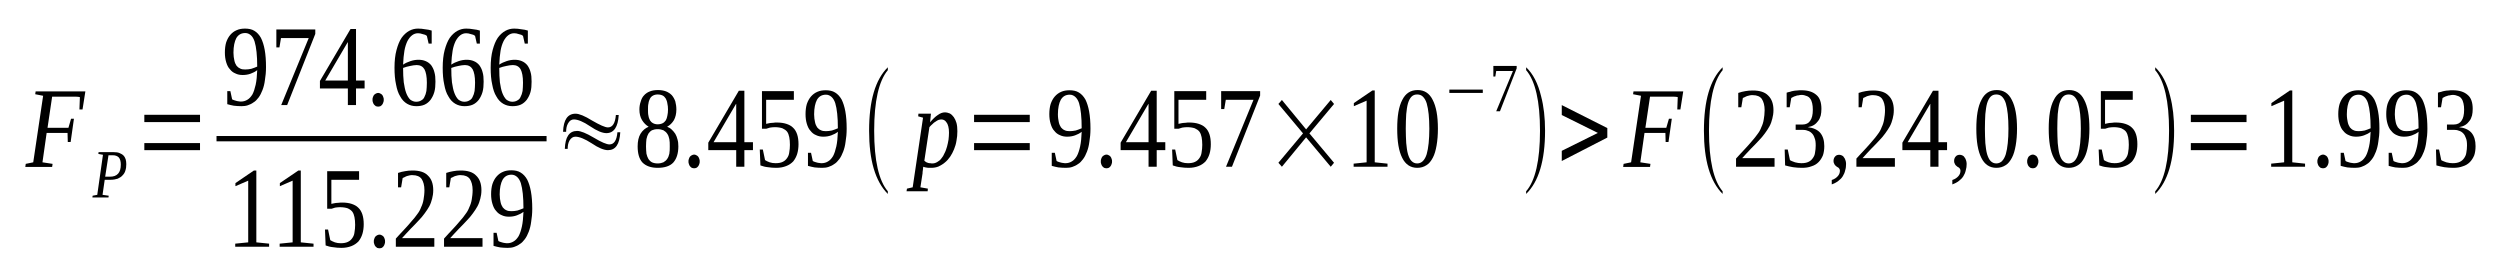 <?xml version='1.0' encoding='UTF-8'?>
<!-- This file was generated by dvisvgm 1.15.1 -->
<svg height='35pt' version='1.1' viewBox='0 -35 322 35' width='322pt' xmlns='http://www.w3.org/2000/svg' xmlns:xlink='http://www.w3.org/1999/xlink'>
<defs>
<clipPath id='clip1'>
<path clip-rule='evenodd' d='M0 -34.99H321.942V-0.028H0V-34.99'/>
</clipPath>
</defs>
<g id='page1'>
<g>
<path clip-path='url(#clip1)' d='M6.008 -17.879L5.469 -14.094L6.773 -13.895L6.715 -13.496H3.258L3.316 -13.895L4.281 -14.094L5.555 -22.664L4.535 -22.863L4.59 -23.23H10.996L10.629 -20.898H10.23L10.289 -22.492C10.145 -22.52 10.004 -22.547 9.805 -22.547C9.637 -22.547 9.438 -22.547 9.266 -22.547C9.07 -22.547 8.898 -22.547 8.73 -22.547C8.559 -22.547 8.418 -22.547 8.332 -22.547H6.715L6.121 -18.535H8.812L9.152 -19.703H9.523L9.098 -16.711H8.73L8.699 -17.879H6.008Z' fill-rule='evenodd'/>
<path clip-path='url(#clip1)' d='M14.141 -12.242C14.625 -12.242 14.965 -12.356 15.219 -12.641C15.445 -12.899 15.559 -13.266 15.559 -13.809C15.559 -14.207 15.473 -14.52 15.305 -14.719C15.105 -14.918 14.851 -15.004 14.512 -15.004H13.973L13.547 -12.242H14.141ZM13.488 -11.844L13.207 -9.906L14 -9.793L13.973 -9.567H11.902L11.93 -9.793L12.527 -9.906L13.262 -15.063L12.668 -15.176L12.695 -15.402H14.652C14.934 -15.402 15.191 -15.375 15.387 -15.289C15.586 -15.203 15.758 -15.117 15.898 -14.977C16.039 -14.832 16.125 -14.66 16.184 -14.492C16.238 -14.293 16.266 -14.094 16.266 -13.863C16.266 -13.551 16.238 -13.297 16.152 -13.039C16.098 -12.813 15.957 -12.582 15.785 -12.414C15.645 -12.242 15.418 -12.102 15.16 -11.985C14.906 -11.902 14.594 -11.844 14.226 -11.844H13.488Z' fill-rule='evenodd'/>
<path clip-path='url(#clip1)' d='M18.59 -15.66V-16.57H25.762V-15.66H18.59ZM18.59 -19.274V-20.215H25.762V-19.274H18.59Z' fill-rule='evenodd'/>
<path clip-path='url(#clip1)' d='M28.965 -28.242C28.965 -28.727 29.02 -29.184 29.133 -29.551C29.273 -29.949 29.445 -30.262 29.672 -30.52C29.898 -30.777 30.152 -30.977 30.492 -31.117C30.805 -31.262 31.176 -31.317 31.57 -31.317C32.023 -31.317 32.449 -31.231 32.762 -31.031C33.102 -30.832 33.383 -30.52 33.609 -30.121C33.809 -29.723 33.98 -29.211 34.094 -28.582C34.207 -27.957 34.262 -27.219 34.262 -26.363C34.262 -25.738 34.207 -25.168 34.121 -24.684C34.066 -24.199 33.953 -23.774 33.809 -23.402C33.668 -23.031 33.496 -22.692 33.301 -22.434C33.102 -22.18 32.902 -21.949 32.648 -21.809C32.422 -21.637 32.164 -21.524 31.91 -21.438C31.656 -21.352 31.371 -21.324 31.09 -21.324C30.75 -21.324 30.41 -21.352 30.125 -21.383C29.844 -21.438 29.559 -21.496 29.273 -21.582V-23.262H29.672L29.898 -22.207C29.957 -22.18 30.039 -22.121 30.152 -22.094C30.238 -22.063 30.352 -22.035 30.438 -22.008C30.551 -21.981 30.664 -21.949 30.75 -21.949C30.863 -21.922 30.977 -21.922 31.062 -21.922C31.344 -21.922 31.629 -22.008 31.855 -22.149C32.109 -22.293 32.309 -22.52 32.508 -22.832C32.676 -23.145 32.816 -23.574 32.93 -24.086C33.043 -24.598 33.102 -25.223 33.129 -25.965C32.875 -25.766 32.59 -25.621 32.277 -25.508C31.969 -25.395 31.629 -25.34 31.258 -25.34C30.918 -25.34 30.605 -25.395 30.324 -25.539C30.039 -25.652 29.812 -25.824 29.617 -26.078C29.387 -26.305 29.246 -26.621 29.133 -26.988C29.02 -27.36 28.965 -27.758 28.965 -28.242ZM31.598 -30.746C31.062 -30.746 30.691 -30.52 30.438 -30.094C30.211 -29.664 30.07 -29.039 30.07 -28.215C30.07 -27.817 30.125 -27.473 30.184 -27.219C30.238 -26.934 30.352 -26.703 30.465 -26.535C30.605 -26.363 30.75 -26.25 30.949 -26.164C31.117 -26.078 31.316 -26.051 31.57 -26.051C31.824 -26.051 32.109 -26.078 32.363 -26.137C32.621 -26.223 32.875 -26.305 33.129 -26.422C33.129 -27.133 33.102 -27.758 33.043 -28.301C32.988 -28.84 32.902 -29.297 32.789 -29.664C32.676 -30.008 32.508 -30.293 32.309 -30.461C32.109 -30.633 31.883 -30.746 31.598 -30.746Z' fill-rule='evenodd'/>
<path clip-path='url(#clip1)' d='M35.992 -28.899H35.594V-31.203H40.609V-30.633L36.984 -21.465H36.219L39.762 -30.094H36.191L35.992 -28.899Z' fill-rule='evenodd'/>
<path clip-path='url(#clip1)' d='M45.855 -23.602V-21.465H44.805V-23.602H41.207V-24.57L45.145 -31.262H45.855V-24.625H46.961V-23.602H45.855ZM44.805 -29.551H44.777L41.887 -24.625H44.805V-29.551Z' fill-rule='evenodd'/>
<path clip-path='url(#clip1)' d='M49.426 -22.149C49.426 -22.035 49.426 -21.922 49.367 -21.809C49.34 -21.695 49.285 -21.61 49.227 -21.524C49.168 -21.438 49.086 -21.383 49 -21.324C48.914 -21.297 48.801 -21.266 48.715 -21.266C48.602 -21.266 48.52 -21.297 48.406 -21.324C48.32 -21.383 48.262 -21.438 48.18 -21.524C48.121 -21.61 48.066 -21.695 48.035 -21.809C47.98 -21.922 47.98 -22.035 47.98 -22.149C47.98 -22.262 47.98 -22.379 48.035 -22.492C48.066 -22.606 48.121 -22.692 48.18 -22.777C48.262 -22.832 48.32 -22.918 48.406 -22.945C48.52 -23.004 48.602 -23.031 48.715 -23.031C48.801 -23.031 48.914 -23.004 49 -22.945C49.086 -22.918 49.168 -22.832 49.227 -22.777C49.285 -22.692 49.34 -22.606 49.367 -22.492C49.426 -22.379 49.426 -22.262 49.426 -22.149Z' fill-rule='evenodd'/>
<path clip-path='url(#clip1)' d='M56.086 -24.485C56.086 -24 56.055 -23.543 55.941 -23.145C55.828 -22.746 55.66 -22.434 55.461 -22.149C55.262 -21.895 55.008 -21.664 54.695 -21.524C54.383 -21.383 54.016 -21.324 53.621 -21.324C53.164 -21.324 52.77 -21.438 52.43 -21.637C52.09 -21.836 51.777 -22.149 51.551 -22.578C51.297 -22.977 51.125 -23.488 51.012 -24.113C50.871 -24.742 50.812 -25.453 50.812 -26.277C50.812 -27.16 50.898 -27.93 51.07 -28.555C51.238 -29.184 51.438 -29.695 51.719 -30.121C52.004 -30.52 52.344 -30.832 52.711 -31.031C53.082 -31.231 53.449 -31.317 53.848 -31.317C54.156 -31.317 54.441 -31.289 54.754 -31.231C55.066 -31.203 55.348 -31.145 55.602 -31.063V-29.383H55.207L54.98 -30.379C54.922 -30.434 54.84 -30.461 54.754 -30.52C54.641 -30.547 54.555 -30.578 54.441 -30.606C54.355 -30.633 54.242 -30.664 54.129 -30.692C54.043 -30.692 53.93 -30.719 53.848 -30.719C53.562 -30.719 53.309 -30.633 53.082 -30.461C52.855 -30.293 52.656 -30.035 52.484 -29.723C52.316 -29.383 52.176 -28.953 52.09 -28.469C52.004 -27.957 51.945 -27.36 51.918 -26.676C52.203 -26.875 52.543 -27.02 52.883 -27.133C53.223 -27.246 53.562 -27.301 53.902 -27.301S54.555 -27.246 54.809 -27.133C55.094 -27.02 55.32 -26.848 55.52 -26.621C55.688 -26.391 55.859 -26.078 55.941 -25.738C56.055 -25.367 56.086 -24.969 56.086 -24.485ZM53.59 -21.895C53.848 -21.895 54.074 -21.949 54.242 -22.063C54.414 -22.149 54.582 -22.293 54.668 -22.52C54.781 -22.719 54.867 -22.977 54.922 -23.289C54.953 -23.602 54.98 -23.942 54.98 -24.344C54.98 -25.141 54.867 -25.707 54.668 -26.078C54.469 -26.422 54.129 -26.621 53.676 -26.621C53.391 -26.621 53.109 -26.563 52.824 -26.504C52.516 -26.449 52.23 -26.363 51.918 -26.25C51.918 -25.539 51.945 -24.942 52.004 -24.399C52.09 -23.86 52.176 -23.402 52.316 -23.031C52.457 -22.66 52.629 -22.379 52.824 -22.18C53.051 -22.008 53.309 -21.895 53.59 -21.895Z' fill-rule='evenodd'/>
<path clip-path='url(#clip1)' d='M62.293 -24.485C62.293 -24 62.262 -23.543 62.148 -23.145C62.035 -22.746 61.867 -22.434 61.668 -22.149C61.469 -21.895 61.215 -21.664 60.902 -21.524C60.59 -21.383 60.223 -21.324 59.824 -21.324C59.371 -21.324 58.977 -21.438 58.637 -21.637C58.297 -21.836 57.984 -22.149 57.758 -22.578C57.5 -22.977 57.332 -23.488 57.219 -24.113C57.078 -24.742 57.02 -25.453 57.02 -26.277C57.02 -27.16 57.105 -27.93 57.273 -28.555C57.445 -29.184 57.644 -29.695 57.926 -30.121C58.211 -30.52 58.551 -30.832 58.918 -31.031C59.289 -31.231 59.656 -31.317 60.051 -31.317C60.363 -31.317 60.648 -31.289 60.961 -31.231C61.27 -31.203 61.555 -31.145 61.809 -31.063V-29.383H61.414L61.188 -30.379C61.129 -30.434 61.043 -30.461 60.961 -30.52C60.848 -30.547 60.762 -30.578 60.648 -30.606C60.563 -30.633 60.449 -30.664 60.336 -30.692C60.25 -30.692 60.137 -30.719 60.051 -30.719C59.77 -30.719 59.516 -30.633 59.289 -30.461C59.062 -30.293 58.863 -30.035 58.691 -29.723C58.523 -29.383 58.379 -28.953 58.297 -28.469C58.211 -27.957 58.152 -27.36 58.125 -26.676C58.41 -26.875 58.75 -27.02 59.09 -27.133C59.43 -27.246 59.77 -27.301 60.109 -27.301S60.762 -27.246 61.016 -27.133C61.301 -27.02 61.527 -26.848 61.722 -26.621C61.895 -26.391 62.066 -26.078 62.148 -25.738C62.262 -25.367 62.293 -24.969 62.293 -24.485ZM59.797 -21.895C60.051 -21.895 60.278 -21.949 60.449 -22.063C60.621 -22.149 60.789 -22.293 60.875 -22.52C60.988 -22.719 61.074 -22.977 61.129 -23.289C61.156 -23.602 61.188 -23.942 61.188 -24.344C61.188 -25.141 61.074 -25.707 60.875 -26.078C60.676 -26.422 60.336 -26.621 59.883 -26.621C59.598 -26.621 59.316 -26.563 59.031 -26.504C58.719 -26.449 58.437 -26.363 58.125 -26.25C58.125 -25.539 58.152 -24.942 58.211 -24.399C58.297 -23.86 58.379 -23.402 58.523 -23.031C58.664 -22.66 58.832 -22.379 59.031 -22.18C59.258 -22.008 59.516 -21.895 59.797 -21.895Z' fill-rule='evenodd'/>
<path clip-path='url(#clip1)' d='M68.469 -24.485C68.469 -24 68.441 -23.543 68.328 -23.145C68.215 -22.746 68.043 -22.434 67.848 -22.149C67.648 -21.895 67.391 -21.664 67.082 -21.524C66.77 -21.383 66.402 -21.324 66.004 -21.324C65.551 -21.324 65.152 -21.438 64.812 -21.637C64.473 -21.836 64.16 -22.149 63.934 -22.578C63.68 -22.977 63.512 -23.488 63.398 -24.113C63.254 -24.742 63.199 -25.453 63.199 -26.277C63.199 -27.16 63.285 -27.93 63.453 -28.555C63.625 -29.184 63.82 -29.695 64.105 -30.121C64.387 -30.52 64.731 -30.832 65.097 -31.031C65.465 -31.231 65.832 -31.317 66.231 -31.317C66.543 -31.317 66.824 -31.289 67.137 -31.231C67.449 -31.203 67.734 -31.145 67.988 -31.063V-29.383H67.59L67.363 -30.379C67.309 -30.434 67.223 -30.461 67.137 -30.52C67.023 -30.547 66.937 -30.578 66.824 -30.606C66.742 -30.633 66.629 -30.664 66.516 -30.692C66.43 -30.692 66.316 -30.719 66.231 -30.719C65.945 -30.719 65.691 -30.633 65.465 -30.461C65.238 -30.293 65.039 -30.035 64.871 -29.723C64.699 -29.383 64.558 -28.953 64.473 -28.469C64.387 -27.957 64.332 -27.36 64.305 -26.676C64.586 -26.875 64.926 -27.02 65.266 -27.133C65.605 -27.246 65.945 -27.301 66.289 -27.301C66.629 -27.301 66.937 -27.246 67.195 -27.133C67.477 -27.02 67.703 -26.848 67.902 -26.621C68.074 -26.391 68.242 -26.078 68.328 -25.738C68.441 -25.367 68.469 -24.969 68.469 -24.485ZM65.977 -21.895C66.231 -21.895 66.457 -21.949 66.629 -22.063C66.797 -22.149 66.969 -22.293 67.051 -22.52C67.164 -22.719 67.25 -22.977 67.309 -23.289C67.336 -23.602 67.363 -23.942 67.363 -24.344C67.363 -25.141 67.25 -25.707 67.051 -26.078C66.856 -26.422 66.516 -26.621 66.058 -26.621C65.777 -26.621 65.492 -26.563 65.211 -26.504C64.898 -26.449 64.613 -26.363 64.305 -26.25C64.305 -25.539 64.332 -24.942 64.387 -24.399C64.473 -23.86 64.558 -23.402 64.699 -23.031C64.844 -22.66 65.012 -22.379 65.211 -22.18C65.438 -22.008 65.691 -21.895 65.977 -21.895Z' fill-rule='evenodd'/>
<path clip-path='url(#clip1)' d='M27.887 -17.481H70.398V-16.797H27.887V-17.481Z' fill-rule='evenodd'/>
<path clip-path='url(#clip1)' d='M33.016 -3.785L34.66 -3.617V-3.219H30.297V-3.617L31.969 -3.785V-11.731L30.324 -11.02V-11.418L32.703 -13.039H33.016V-3.785Z' fill-rule='evenodd'/>
<path clip-path='url(#clip1)' d='M38.742 -3.785L40.383 -3.617V-3.219H36.02V-3.617L37.691 -3.785V-11.731L36.047 -11.02V-11.418L38.43 -13.039H38.742V-3.785Z' fill-rule='evenodd'/>
<path clip-path='url(#clip1)' d='M44.07 -8.91C44.523 -8.91 44.945 -8.856 45.289 -8.742C45.629 -8.625 45.91 -8.485 46.137 -8.258C46.395 -8.027 46.562 -7.715 46.676 -7.375C46.789 -7.031 46.848 -6.606 46.848 -6.121C46.848 -5.664 46.789 -5.238 46.676 -4.867C46.562 -4.5 46.395 -4.184 46.164 -3.899C45.91 -3.645 45.629 -3.445 45.258 -3.301C44.891 -3.16 44.465 -3.074 43.984 -3.074C43.617 -3.074 43.246 -3.102 42.906 -3.16C42.566 -3.188 42.254 -3.274 41.941 -3.387L41.859 -5.438H42.254L42.539 -4.07C42.625 -4.016 42.707 -3.985 42.793 -3.93C42.906 -3.871 43.02 -3.844 43.133 -3.785C43.246 -3.758 43.387 -3.731 43.5 -3.699C43.645 -3.699 43.758 -3.672 43.898 -3.672C44.266 -3.672 44.578 -3.731 44.805 -3.844C45.062 -3.957 45.23 -4.129 45.371 -4.328C45.516 -4.527 45.629 -4.781 45.656 -5.067C45.711 -5.379 45.742 -5.695 45.742 -6.035C45.742 -6.434 45.711 -6.746 45.656 -7.031C45.598 -7.317 45.516 -7.543 45.371 -7.742C45.23 -7.914 45.031 -8.059 44.777 -8.172C44.523 -8.258 44.184 -8.313 43.785 -8.313C43.559 -8.313 43.359 -8.285 43.16 -8.258C42.992 -8.199 42.852 -8.172 42.707 -8.113H42.141V-12.953H46.25V-11.844H42.68V-8.742C42.766 -8.77 42.852 -8.77 42.934 -8.797C43.02 -8.824 43.133 -8.824 43.246 -8.856C43.332 -8.856 43.473 -8.883 43.617 -8.883C43.758 -8.91 43.898 -8.91 44.07 -8.91Z' fill-rule='evenodd'/>
<path clip-path='url(#clip1)' d='M49.594 -3.899C49.594 -3.785 49.594 -3.672 49.539 -3.559C49.512 -3.445 49.453 -3.36 49.398 -3.274C49.34 -3.188 49.254 -3.133 49.168 -3.074C49.086 -3.047 48.973 -3.02 48.887 -3.02C48.773 -3.02 48.688 -3.047 48.574 -3.074C48.488 -3.133 48.434 -3.188 48.348 -3.274C48.293 -3.36 48.234 -3.445 48.207 -3.559C48.148 -3.672 48.148 -3.785 48.148 -3.899C48.148 -4.016 48.148 -4.129 48.207 -4.242C48.234 -4.356 48.293 -4.442 48.348 -4.527C48.434 -4.582 48.488 -4.668 48.574 -4.699C48.688 -4.754 48.773 -4.781 48.887 -4.781C48.973 -4.781 49.086 -4.754 49.168 -4.699C49.254 -4.668 49.34 -4.582 49.398 -4.527C49.453 -4.442 49.512 -4.356 49.539 -4.242C49.594 -4.129 49.594 -4.016 49.594 -3.899Z' fill-rule='evenodd'/>
<path clip-path='url(#clip1)' d='M55.941 -3.219H50.984V-4.27C51.41 -4.727 51.777 -5.152 52.117 -5.496C52.457 -5.863 52.77 -6.207 53.023 -6.52C53.309 -6.832 53.535 -7.117 53.734 -7.402C53.961 -7.688 54.129 -8 54.242 -8.313C54.383 -8.598 54.496 -8.942 54.555 -9.309C54.609 -9.652 54.668 -10.051 54.668 -10.504C54.668 -11.133 54.527 -11.617 54.301 -11.957C54.074 -12.27 53.676 -12.442 53.137 -12.442C52.996 -12.442 52.883 -12.442 52.77 -12.414C52.656 -12.383 52.543 -12.356 52.43 -12.328C52.316 -12.301 52.23 -12.242 52.117 -12.184C52.031 -12.156 51.945 -12.102 51.863 -12.07L51.664 -10.875H51.266V-12.727C51.578 -12.84 51.863 -12.899 52.176 -12.953C52.457 -13.012 52.797 -13.039 53.137 -13.039C54.016 -13.039 54.695 -12.84 55.121 -12.383C55.574 -11.957 55.801 -11.332 55.801 -10.504C55.801 -10.106 55.746 -9.738 55.66 -9.422C55.574 -9.082 55.461 -8.742 55.293 -8.426C55.121 -8.113 54.922 -7.828 54.695 -7.516C54.469 -7.203 54.215 -6.891 53.902 -6.578C53.621 -6.262 53.277 -5.922 52.91 -5.551C52.57 -5.18 52.176 -4.781 51.777 -4.328H55.941V-3.219Z' fill-rule='evenodd'/>
<path clip-path='url(#clip1)' d='M62.148 -3.219H57.191V-4.27C57.613 -4.727 57.984 -5.152 58.324 -5.496C58.664 -5.863 58.977 -6.207 59.231 -6.52C59.516 -6.832 59.742 -7.117 59.937 -7.402C60.164 -7.688 60.336 -8 60.449 -8.313C60.59 -8.598 60.703 -8.942 60.762 -9.309C60.816 -9.652 60.875 -10.051 60.875 -10.504C60.875 -11.133 60.734 -11.617 60.508 -11.957C60.278 -12.27 59.883 -12.442 59.344 -12.442C59.203 -12.442 59.09 -12.442 58.977 -12.414C58.863 -12.383 58.75 -12.356 58.637 -12.328C58.523 -12.301 58.437 -12.242 58.324 -12.184C58.238 -12.156 58.152 -12.102 58.07 -12.07L57.871 -10.875H57.473V-12.727C57.785 -12.84 58.07 -12.899 58.379 -12.953C58.664 -13.012 59.004 -13.039 59.344 -13.039C60.223 -13.039 60.902 -12.84 61.328 -12.383C61.781 -11.957 62.008 -11.332 62.008 -10.504C62.008 -10.106 61.953 -9.738 61.867 -9.422C61.781 -9.082 61.668 -8.742 61.496 -8.426C61.328 -8.113 61.129 -7.828 60.902 -7.516C60.676 -7.203 60.422 -6.891 60.109 -6.578C59.824 -6.262 59.484 -5.922 59.117 -5.551C58.777 -5.18 58.379 -4.781 57.984 -4.328H62.148V-3.219Z' fill-rule='evenodd'/>
<path clip-path='url(#clip1)' d='M63.254 -9.992C63.254 -10.477 63.312 -10.934 63.426 -11.301C63.566 -11.699 63.738 -12.016 63.965 -12.27C64.192 -12.527 64.445 -12.727 64.785 -12.867C65.097 -13.012 65.465 -13.067 65.863 -13.067C66.316 -13.067 66.742 -12.981 67.051 -12.781C67.391 -12.582 67.676 -12.27 67.902 -11.871C68.102 -11.473 68.27 -10.961 68.383 -10.336C68.496 -9.707 68.555 -8.969 68.555 -8.113C68.555 -7.488 68.496 -6.918 68.414 -6.434C68.356 -5.949 68.242 -5.524 68.102 -5.152C67.961 -4.781 67.789 -4.442 67.59 -4.184C67.391 -3.93 67.195 -3.699 66.937 -3.559C66.711 -3.387 66.457 -3.274 66.203 -3.188C65.945 -3.102 65.664 -3.074 65.379 -3.074C65.039 -3.074 64.699 -3.102 64.418 -3.133C64.133 -3.188 63.851 -3.246 63.566 -3.332V-5.012H63.965L64.192 -3.957C64.246 -3.93 64.332 -3.871 64.445 -3.844C64.531 -3.817 64.645 -3.785 64.731 -3.758C64.844 -3.731 64.957 -3.699 65.039 -3.699C65.152 -3.672 65.266 -3.672 65.352 -3.672C65.637 -3.672 65.918 -3.758 66.144 -3.899C66.402 -4.043 66.598 -4.27 66.797 -4.582C66.969 -4.899 67.109 -5.324 67.223 -5.836C67.336 -6.348 67.391 -6.977 67.422 -7.715C67.164 -7.516 66.883 -7.375 66.57 -7.262C66.258 -7.145 65.918 -7.09 65.551 -7.09C65.211 -7.09 64.898 -7.145 64.613 -7.289C64.332 -7.402 64.105 -7.574 63.906 -7.828C63.68 -8.059 63.539 -8.371 63.426 -8.742C63.312 -9.11 63.254 -9.508 63.254 -9.992ZM65.891 -12.5C65.352 -12.5 64.984 -12.27 64.731 -11.844C64.5 -11.418 64.359 -10.789 64.359 -9.965C64.359 -9.567 64.418 -9.223 64.473 -8.969C64.531 -8.684 64.645 -8.457 64.758 -8.285C64.898 -8.113 65.039 -8 65.238 -7.914C65.41 -7.828 65.605 -7.801 65.863 -7.801C66.117 -7.801 66.402 -7.828 66.656 -7.887C66.91 -7.973 67.164 -8.059 67.422 -8.172C67.422 -8.883 67.391 -9.508 67.336 -10.051C67.277 -10.59 67.195 -11.047 67.082 -11.418C66.969 -11.758 66.797 -12.043 66.598 -12.215C66.402 -12.383 66.176 -12.5 65.891 -12.5Z' fill-rule='evenodd'/>
<path clip-path='url(#clip1)' d='M72.918 -18.024H72.523C72.578 -19.586 73.117 -20.356 74.137 -20.356C74.59 -20.356 75.301 -20.07 76.262 -19.473C77.254 -18.902 77.934 -18.59 78.305 -18.59C78.898 -18.59 79.238 -19.133 79.324 -20.184H79.691C79.606 -18.649 79.07 -17.852 78.105 -17.852C77.594 -17.852 76.887 -18.137 76.008 -18.735S74.422 -19.617 73.91 -19.617C73.598 -19.617 73.344 -19.445 73.144 -19.074C72.977 -18.762 72.918 -18.422 72.918 -18.024ZM73.117 -15.828H72.75C72.805 -17.367 73.316 -18.137 74.336 -18.137C74.789 -18.137 75.496 -17.852 76.461 -17.281C77.453 -16.684 78.133 -16.399 78.5 -16.399C79.098 -16.399 79.438 -16.942 79.523 -17.965H79.891C79.805 -16.426 79.297 -15.66 78.305 -15.66C77.793 -15.66 77.086 -15.942 76.207 -16.543C75.328 -17.11 74.621 -17.395 74.109 -17.395C73.797 -17.395 73.543 -17.223 73.344 -16.883C73.176 -16.57 73.117 -16.227 73.117 -15.828Z' fill-rule='evenodd'/>
<path clip-path='url(#clip1)' d='M87.117 -20.899C87.117 -20.356 87.004 -19.902 86.805 -19.531C86.578 -19.16 86.297 -18.875 85.926 -18.676C86.152 -18.59 86.352 -18.477 86.523 -18.305C86.691 -18.164 86.832 -17.965 86.977 -17.766C87.09 -17.567 87.203 -17.309 87.258 -17.055C87.344 -16.77 87.371 -16.485 87.371 -16.141C87.371 -15.231 87.144 -14.547 86.719 -14.063C86.297 -13.61 85.613 -13.383 84.707 -13.383C83.859 -13.383 83.207 -13.61 82.754 -14.063C82.328 -14.52 82.129 -15.231 82.129 -16.141C82.129 -16.797 82.242 -17.34 82.496 -17.766C82.754 -18.192 83.121 -18.504 83.547 -18.676C83.207 -18.875 82.922 -19.16 82.695 -19.531C82.469 -19.902 82.355 -20.356 82.355 -20.899C82.355 -21.266 82.414 -21.61 82.527 -21.922C82.609 -22.235 82.754 -22.52 82.953 -22.719C83.148 -22.945 83.406 -23.117 83.715 -23.231C84 -23.344 84.34 -23.402 84.766 -23.402C85.133 -23.402 85.473 -23.344 85.785 -23.231C86.07 -23.117 86.324 -22.945 86.523 -22.746C86.719 -22.52 86.863 -22.262 86.977 -21.949C87.059 -21.637 87.117 -21.266 87.117 -20.899ZM86.266 -16.141C86.266 -16.512 86.266 -16.824 86.211 -17.082C86.152 -17.367 86.07 -17.594 85.926 -17.793C85.812 -17.965 85.644 -18.106 85.445 -18.223C85.246 -18.305 84.992 -18.363 84.707 -18.363C84.398 -18.363 84.168 -18.305 83.973 -18.223C83.773 -18.106 83.633 -17.965 83.519 -17.793C83.406 -17.594 83.32 -17.367 83.262 -17.082C83.234 -16.824 83.207 -16.512 83.207 -16.141C83.207 -15.801 83.234 -15.488 83.262 -15.203C83.32 -14.945 83.406 -14.719 83.519 -14.52C83.633 -14.348 83.773 -14.207 83.973 -14.094C84.168 -14.008 84.398 -13.949 84.707 -13.949C84.992 -13.949 85.246 -14.008 85.445 -14.094C85.644 -14.207 85.812 -14.348 85.926 -14.52C86.07 -14.719 86.152 -14.945 86.211 -15.203C86.266 -15.488 86.266 -15.801 86.266 -16.141ZM86.039 -20.899C86.039 -21.184 86.012 -21.438 85.957 -21.664C85.926 -21.922 85.844 -22.121 85.758 -22.293C85.644 -22.461 85.531 -22.606 85.359 -22.692C85.191 -22.777 84.965 -22.832 84.707 -22.832C84.48 -22.832 84.254 -22.777 84.113 -22.692C83.941 -22.606 83.801 -22.461 83.715 -22.293C83.633 -22.121 83.547 -21.922 83.519 -21.664C83.461 -21.438 83.461 -21.184 83.461 -20.899S83.461 -20.328 83.519 -20.102C83.547 -19.871 83.633 -19.672 83.715 -19.504C83.801 -19.36 83.941 -19.219 84.113 -19.133C84.254 -19.047 84.48 -18.988 84.707 -18.988C84.965 -18.988 85.191 -19.047 85.359 -19.133C85.531 -19.219 85.644 -19.36 85.758 -19.504C85.844 -19.672 85.926 -19.871 85.957 -20.102C86.012 -20.328 86.039 -20.613 86.039 -20.899Z' fill-rule='evenodd'/>
<path clip-path='url(#clip1)' d='M90.121 -14.207C90.121 -14.094 90.121 -13.981 90.066 -13.863C90.035 -13.75 89.98 -13.664 89.922 -13.582C89.867 -13.496 89.781 -13.438 89.695 -13.383C89.609 -13.352 89.496 -13.324 89.414 -13.324C89.301 -13.324 89.215 -13.352 89.102 -13.383C89.016 -13.438 88.961 -13.496 88.875 -13.582C88.816 -13.664 88.762 -13.75 88.734 -13.863C88.676 -13.981 88.676 -14.094 88.676 -14.207C88.676 -14.32 88.676 -14.434 88.734 -14.547C88.762 -14.66 88.816 -14.746 88.875 -14.832C88.961 -14.891 89.016 -14.977 89.102 -15.004C89.215 -15.063 89.301 -15.09 89.414 -15.09C89.496 -15.09 89.609 -15.063 89.695 -15.004C89.781 -14.977 89.867 -14.891 89.922 -14.832C89.98 -14.746 90.035 -14.66 90.066 -14.547C90.121 -14.434 90.121 -14.32 90.121 -14.207Z' fill-rule='evenodd'/>
<path clip-path='url(#clip1)' d='M95.875 -15.66V-13.524H94.824V-15.66H91.227V-16.625L95.164 -23.317H95.875V-16.684H96.981V-15.66H95.875ZM94.824 -21.61H94.797L91.906 -16.684H94.824V-21.61Z' fill-rule='evenodd'/>
<path clip-path='url(#clip1)' d='M100.07 -19.219C100.523 -19.219 100.945 -19.16 101.289 -19.047C101.629 -18.934 101.91 -18.789 102.137 -18.563C102.391 -18.336 102.562 -18.024 102.676 -17.68C102.789 -17.34 102.848 -16.91 102.848 -16.426C102.848 -15.973 102.789 -15.543 102.676 -15.176C102.562 -14.805 102.391 -14.492 102.164 -14.207C101.91 -13.949 101.629 -13.75 101.258 -13.61C100.891 -13.465 100.465 -13.383 99.984 -13.383C99.613 -13.383 99.246 -13.41 98.906 -13.465C98.566 -13.496 98.254 -13.582 97.941 -13.695L97.859 -15.742H98.254L98.539 -14.379C98.625 -14.32 98.707 -14.293 98.793 -14.235C98.906 -14.18 99.019 -14.149 99.133 -14.094C99.246 -14.063 99.387 -14.035 99.5 -14.008C99.644 -14.008 99.758 -13.981 99.898 -13.981C100.266 -13.981 100.578 -14.035 100.805 -14.149C101.059 -14.262 101.23 -14.434 101.371 -14.633C101.516 -14.832 101.629 -15.09 101.656 -15.375C101.711 -15.688 101.742 -16 101.742 -16.34C101.742 -16.742 101.711 -17.055 101.656 -17.34C101.598 -17.621 101.516 -17.852 101.371 -18.051C101.23 -18.223 101.031 -18.363 100.777 -18.477C100.523 -18.563 100.184 -18.621 99.785 -18.621C99.559 -18.621 99.359 -18.59 99.16 -18.563C98.992 -18.504 98.852 -18.477 98.707 -18.422H98.141V-23.262H102.25V-22.149H98.68V-19.047C98.766 -19.074 98.852 -19.074 98.934 -19.102C99.019 -19.133 99.133 -19.133 99.246 -19.16C99.332 -19.16 99.473 -19.188 99.613 -19.188C99.758 -19.219 99.898 -19.219 100.07 -19.219Z' fill-rule='evenodd'/>
<path clip-path='url(#clip1)' d='M103.754 -20.301C103.754 -20.781 103.809 -21.238 103.922 -21.61C104.066 -22.008 104.234 -22.32 104.461 -22.578C104.687 -22.832 104.941 -23.031 105.281 -23.176C105.594 -23.317 105.965 -23.375 106.359 -23.375C106.812 -23.375 107.238 -23.289 107.551 -23.09C107.891 -22.891 108.172 -22.578 108.402 -22.18C108.598 -21.781 108.769 -21.266 108.883 -20.641C108.996 -20.016 109.051 -19.274 109.051 -18.422C109.051 -17.793 108.996 -17.223 108.91 -16.742C108.855 -16.258 108.742 -15.828 108.598 -15.461C108.457 -15.09 108.289 -14.746 108.09 -14.492C107.891 -14.235 107.691 -14.008 107.437 -13.863C107.211 -13.695 106.957 -13.582 106.699 -13.496C106.445 -13.41 106.16 -13.383 105.879 -13.383C105.539 -13.383 105.199 -13.41 104.914 -13.438C104.633 -13.496 104.348 -13.551 104.066 -13.637V-15.317H104.461L104.687 -14.262C104.746 -14.235 104.828 -14.18 104.941 -14.149C105.027 -14.121 105.141 -14.094 105.227 -14.063C105.34 -14.035 105.453 -14.008 105.539 -14.008C105.652 -13.981 105.766 -13.981 105.852 -13.981C106.133 -13.981 106.418 -14.063 106.645 -14.207C106.898 -14.348 107.098 -14.578 107.297 -14.891C107.465 -15.203 107.605 -15.629 107.719 -16.141C107.832 -16.656 107.891 -17.281 107.918 -18.024C107.664 -17.82 107.379 -17.68 107.07 -17.567C106.758 -17.453 106.418 -17.395 106.047 -17.395C105.707 -17.395 105.395 -17.453 105.113 -17.594C104.828 -17.707 104.602 -17.879 104.406 -18.137C104.18 -18.363 104.035 -18.676 103.922 -19.047C103.809 -19.418 103.754 -19.817 103.754 -20.301ZM106.387 -22.805C105.852 -22.805 105.48 -22.578 105.227 -22.149C105 -21.723 104.859 -21.098 104.859 -20.27C104.859 -19.871 104.914 -19.531 104.973 -19.274C105.027 -18.988 105.141 -18.762 105.254 -18.59C105.395 -18.422 105.539 -18.305 105.738 -18.223C105.906 -18.137 106.105 -18.106 106.359 -18.106C106.613 -18.106 106.898 -18.137 107.152 -18.192C107.41 -18.277 107.664 -18.363 107.918 -18.477C107.918 -19.188 107.891 -19.817 107.832 -20.356C107.777 -20.899 107.691 -21.352 107.578 -21.723C107.465 -22.063 107.297 -22.348 107.098 -22.52C106.898 -22.692 106.672 -22.805 106.387 -22.805Z' fill-rule='evenodd'/>
<path clip-path='url(#clip1)' d='M114.352 -10.363V-10.02C112.738 -11.645 111.941 -14.348 111.941 -18.164C111.941 -22.035 112.738 -24.742 114.352 -26.336V-25.965C113.191 -24.57 112.594 -21.981 112.594 -18.164C112.594 -14.32 113.191 -11.731 114.352 -10.363Z' fill-rule='evenodd'/>
<path clip-path='url(#clip1)' d='M118.914 -13.524C118.914 -13.465 118.887 -13.41 118.887 -13.324C118.887 -13.238 118.887 -13.18 118.859 -13.098C118.859 -13.012 118.859 -12.953 118.828 -12.867C118.828 -12.813 118.828 -12.754 118.828 -12.699L118.547 -10.875L119.512 -10.703L119.48 -10.363H116.762L116.816 -10.703L117.555 -10.875L118.887 -19.844L118.262 -20.016L118.293 -20.356H119.906L119.793 -19.246C120.133 -19.645 120.473 -19.985 120.785 -20.184C121.098 -20.414 121.41 -20.527 121.691 -20.527C121.918 -20.527 122.145 -20.469 122.344 -20.383C122.543 -20.27 122.711 -20.102 122.855 -19.902C122.996 -19.703 123.109 -19.445 123.195 -19.16C123.277 -18.848 123.309 -18.504 123.309 -18.106C123.309 -17.68 123.277 -17.281 123.195 -16.883C123.137 -16.485 123.023 -16.113 122.883 -15.774C122.742 -15.43 122.57 -15.09 122.371 -14.805C122.172 -14.52 121.945 -14.262 121.691 -14.063C121.437 -13.836 121.152 -13.695 120.871 -13.551C120.586 -13.438 120.273 -13.383 119.934 -13.383C119.852 -13.383 119.766 -13.383 119.68 -13.383C119.566 -13.383 119.48 -13.383 119.395 -13.41C119.281 -13.41 119.199 -13.438 119.113 -13.465C119.027 -13.465 118.973 -13.496 118.914 -13.524ZM119.055 -14.293C119.113 -14.235 119.199 -14.18 119.281 -14.121C119.367 -14.094 119.453 -14.035 119.566 -14.008C119.652 -13.981 119.738 -13.981 119.82 -13.981C119.906 -13.949 119.992 -13.949 120.078 -13.949C120.305 -13.949 120.5 -14.008 120.699 -14.121C120.898 -14.235 121.098 -14.379 121.238 -14.578C121.41 -14.777 121.551 -15.004 121.664 -15.289C121.805 -15.543 121.891 -15.828 121.977 -16.113C122.059 -16.399 122.117 -16.711 122.172 -17.024C122.203 -17.309 122.23 -17.621 122.23 -17.906C122.23 -18.223 122.203 -18.477 122.145 -18.703C122.09 -18.902 122.031 -19.074 121.918 -19.219C121.832 -19.36 121.719 -19.473 121.605 -19.531C121.492 -19.586 121.379 -19.617 121.238 -19.617C121.125 -19.617 121.012 -19.586 120.898 -19.559C120.758 -19.504 120.645 -19.445 120.5 -19.332C120.359 -19.246 120.219 -19.16 120.105 -19.02C119.965 -18.902 119.82 -18.762 119.707 -18.621L119.055 -14.293Z' fill-rule='evenodd'/>
<path clip-path='url(#clip1)' d='M125.461 -15.66V-16.57H132.633V-15.66H125.461ZM125.461 -19.274V-20.215H132.633V-19.274H125.461Z' fill-rule='evenodd'/>
<path clip-path='url(#clip1)' d='M135.152 -20.301C135.152 -20.781 135.211 -21.238 135.324 -21.61C135.465 -22.008 135.637 -22.32 135.863 -22.578C136.09 -22.832 136.344 -23.031 136.684 -23.176C136.996 -23.317 137.363 -23.375 137.762 -23.375C138.215 -23.375 138.641 -23.289 138.949 -23.09C139.293 -22.891 139.574 -22.578 139.801 -22.18C140 -21.781 140.168 -21.266 140.281 -20.641C140.394 -20.016 140.453 -19.274 140.453 -18.422C140.453 -17.793 140.394 -17.223 140.312 -16.742C140.254 -16.258 140.141 -15.828 140 -15.461C139.859 -15.09 139.687 -14.746 139.488 -14.492C139.293 -14.235 139.094 -14.008 138.836 -13.863C138.609 -13.695 138.355 -13.582 138.102 -13.496C137.848 -13.41 137.562 -13.383 137.277 -13.383C136.937 -13.383 136.598 -13.41 136.316 -13.438C136.031 -13.496 135.75 -13.551 135.465 -13.637V-15.317H135.863L136.09 -14.262C136.144 -14.235 136.23 -14.18 136.344 -14.149C136.43 -14.121 136.543 -14.094 136.629 -14.063C136.742 -14.035 136.855 -14.008 136.937 -14.008C137.051 -13.981 137.164 -13.981 137.25 -13.981C137.535 -13.981 137.816 -14.063 138.043 -14.207C138.301 -14.348 138.496 -14.578 138.695 -14.891C138.867 -15.203 139.008 -15.629 139.121 -16.141C139.234 -16.656 139.293 -17.281 139.32 -18.024C139.062 -17.82 138.781 -17.68 138.469 -17.567C138.156 -17.453 137.816 -17.395 137.449 -17.395C137.109 -17.395 136.797 -17.453 136.516 -17.594C136.23 -17.707 136.004 -17.879 135.805 -18.137C135.578 -18.363 135.437 -18.676 135.324 -19.047C135.211 -19.418 135.152 -19.817 135.152 -20.301ZM137.789 -22.805C137.25 -22.805 136.883 -22.578 136.629 -22.149C136.402 -21.723 136.258 -21.098 136.258 -20.27C136.258 -19.871 136.316 -19.531 136.371 -19.274C136.43 -18.988 136.543 -18.762 136.656 -18.59C136.797 -18.422 136.937 -18.305 137.137 -18.223C137.309 -18.137 137.504 -18.106 137.762 -18.106C138.016 -18.106 138.301 -18.137 138.555 -18.192C138.809 -18.277 139.062 -18.363 139.32 -18.477C139.32 -19.188 139.293 -19.817 139.234 -20.356C139.18 -20.899 139.094 -21.352 138.98 -21.723C138.867 -22.063 138.695 -22.348 138.496 -22.52C138.301 -22.692 138.074 -22.805 137.789 -22.805Z' fill-rule='evenodd'/>
<path clip-path='url(#clip1)' d='M143.23 -14.207C143.23 -14.094 143.23 -13.981 143.172 -13.863C143.144 -13.75 143.09 -13.664 143.031 -13.582C142.977 -13.496 142.891 -13.438 142.805 -13.383C142.719 -13.352 142.605 -13.324 142.523 -13.324C142.41 -13.324 142.324 -13.352 142.211 -13.383C142.125 -13.438 142.07 -13.496 141.984 -13.582C141.926 -13.664 141.871 -13.75 141.84 -13.863C141.785 -13.981 141.785 -14.094 141.785 -14.207C141.785 -14.32 141.785 -14.434 141.84 -14.547C141.871 -14.66 141.926 -14.746 141.984 -14.832C142.07 -14.891 142.125 -14.977 142.211 -15.004C142.324 -15.063 142.41 -15.09 142.523 -15.09C142.605 -15.09 142.719 -15.063 142.805 -15.004C142.891 -14.977 142.977 -14.891 143.031 -14.832C143.09 -14.746 143.144 -14.66 143.172 -14.547C143.23 -14.434 143.23 -14.32 143.23 -14.207Z' fill-rule='evenodd'/>
<path clip-path='url(#clip1)' d='M148.984 -15.66V-13.524H147.934V-15.66H144.336V-16.625L148.273 -23.317H148.984V-16.684H150.09V-15.66H148.984ZM147.934 -21.61H147.906L145.016 -16.684H147.934V-21.61Z' fill-rule='evenodd'/>
<path clip-path='url(#clip1)' d='M153.176 -19.219C153.633 -19.219 154.055 -19.16 154.394 -19.047C154.738 -18.934 155.019 -18.789 155.246 -18.563C155.5 -18.336 155.672 -18.024 155.785 -17.68C155.898 -17.34 155.953 -16.91 155.953 -16.426C155.953 -15.973 155.898 -15.543 155.785 -15.176C155.672 -14.805 155.5 -14.492 155.273 -14.207C155.019 -13.949 154.738 -13.75 154.367 -13.61C154 -13.465 153.574 -13.383 153.094 -13.383C152.723 -13.383 152.355 -13.41 152.016 -13.465C151.676 -13.496 151.363 -13.582 151.051 -13.695L150.969 -15.742H151.363L151.648 -14.379C151.73 -14.32 151.816 -14.293 151.902 -14.235C152.016 -14.18 152.129 -14.149 152.242 -14.094C152.355 -14.063 152.496 -14.035 152.609 -14.008C152.754 -14.008 152.867 -13.981 153.008 -13.981C153.375 -13.981 153.687 -14.035 153.914 -14.149C154.168 -14.262 154.34 -14.434 154.48 -14.633C154.625 -14.832 154.738 -15.09 154.766 -15.375C154.82 -15.688 154.852 -16 154.852 -16.34C154.852 -16.742 154.82 -17.055 154.766 -17.34C154.707 -17.621 154.625 -17.852 154.48 -18.051C154.34 -18.223 154.141 -18.363 153.887 -18.477C153.633 -18.563 153.293 -18.621 152.895 -18.621C152.668 -18.621 152.469 -18.59 152.269 -18.563C152.102 -18.504 151.961 -18.477 151.816 -18.422H151.25V-23.262H155.359V-22.149H151.789V-19.047C151.875 -19.074 151.961 -19.074 152.043 -19.102C152.129 -19.133 152.242 -19.133 152.355 -19.16C152.441 -19.16 152.582 -19.188 152.723 -19.188C152.867 -19.219 153.008 -19.219 153.176 -19.219Z' fill-rule='evenodd'/>
<path clip-path='url(#clip1)' d='M157.684 -20.953H157.285V-23.262H162.305V-22.692L158.676 -13.524H157.91L161.453 -22.149H157.883L157.684 -20.953Z' fill-rule='evenodd'/>
<path clip-path='url(#clip1)' d='M164.656 -14.035L167.828 -17.82L164.656 -21.61L165.109 -22.121L168.227 -18.336L171.398 -22.121L171.824 -21.61L168.652 -17.82L171.824 -14.035L171.398 -13.524L168.227 -17.309L165.109 -13.524L164.656 -14.035Z' fill-rule='evenodd'/>
<path clip-path='url(#clip1)' d='M177.066 -14.094L178.711 -13.922V-13.524H174.348V-13.922L176.02 -14.094V-22.035L174.375 -21.324V-21.723L176.758 -23.344H177.066V-14.094Z' fill-rule='evenodd'/>
<path clip-path='url(#clip1)' d='M185.203 -18.422C185.203 -17.621 185.145 -16.91 185.031 -16.258C184.918 -15.629 184.777 -15.117 184.551 -14.692C184.324 -14.262 184.066 -13.922 183.727 -13.723C183.387 -13.496 182.992 -13.383 182.539 -13.383C181.687 -13.383 181.035 -13.809 180.609 -14.66C180.156 -15.543 179.961 -16.797 179.961 -18.422C179.961 -20.043 180.156 -21.266 180.609 -22.121C181.035 -22.977 181.687 -23.402 182.594 -23.402C183.445 -23.402 184.098 -23.004 184.523 -22.149C184.977 -21.297 185.203 -20.07 185.203 -18.422ZM184.098 -18.422C184.098 -19.133 184.066 -19.758 184.012 -20.301C183.953 -20.84 183.871 -21.297 183.758 -21.695C183.645 -22.063 183.473 -22.348 183.273 -22.547C183.078 -22.746 182.82 -22.832 182.539 -22.832C182.227 -22.832 182 -22.746 181.801 -22.547C181.602 -22.348 181.461 -22.063 181.348 -21.695C181.234 -21.297 181.176 -20.84 181.121 -20.301C181.094 -19.758 181.062 -19.133 181.062 -18.422C181.062 -17.738 181.094 -17.11 181.121 -16.57C181.176 -16 181.234 -15.543 181.348 -15.145C181.461 -14.777 181.602 -14.461 181.801 -14.262C182 -14.063 182.227 -13.949 182.539 -13.949C182.82 -13.949 183.078 -14.063 183.273 -14.262C183.473 -14.461 183.645 -14.777 183.758 -15.145C183.871 -15.543 183.953 -16 184.012 -16.57C184.066 -17.11 184.098 -17.738 184.098 -18.422Z' fill-rule='evenodd'/>
<path clip-path='url(#clip1)' d='M186.676 -23.031V-23.461H190.984V-23.031H186.676Z' fill-rule='evenodd'/>
<path clip-path='url(#clip1)' d='M192.598 -25.141H192.344V-26.504H195.348V-26.192L193.195 -20.668H192.711L194.867 -25.852H192.711L192.598 -25.141Z' fill-rule='evenodd'/>
<path clip-path='url(#clip1)' d='M196.566 -10.363C197.758 -11.731 198.352 -14.348 198.352 -18.164C198.352 -21.949 197.758 -24.57 196.566 -25.965V-26.336C197.445 -25.508 198.098 -24.258 198.492 -22.606C198.832 -21.324 199.004 -19.844 199.004 -18.164C199.004 -14.32 198.18 -11.586 196.566 -10.02V-10.363Z' fill-rule='evenodd'/>
<path clip-path='url(#clip1)' d='M207.023 -17.281L201.156 -14.262V-15.574L205.805 -17.879L201.156 -20.184V-21.465L207.023 -18.504V-17.281Z' fill-rule='evenodd'/>
<path clip-path='url(#clip1)' d='M211.812 -17.879L211.273 -14.094L212.578 -13.895L212.523 -13.496H209.062L209.121 -13.895L210.086 -14.094L211.359 -22.664L210.34 -22.863L210.394 -23.231H216.801L216.434 -20.899H216.035L216.094 -22.492C215.949 -22.52 215.809 -22.547 215.609 -22.547C215.441 -22.547 215.242 -22.547 215.074 -22.547C214.875 -22.547 214.703 -22.547 214.535 -22.547C214.363 -22.547 214.223 -22.547 214.137 -22.547H212.523L211.926 -18.535H214.617L214.957 -19.703H215.328L214.902 -16.711H214.535L214.504 -17.879H211.812Z' fill-rule='evenodd'/>
<path clip-path='url(#clip1)' d='M221.875 -10.363V-10.02C220.258 -11.645 219.465 -14.348 219.465 -18.164C219.465 -22.035 220.258 -24.742 221.875 -26.336V-25.965C220.711 -24.57 220.117 -21.981 220.117 -18.164C220.117 -14.32 220.711 -11.731 221.875 -10.363Z' fill-rule='evenodd'/>
<path clip-path='url(#clip1)' d='M228.562 -13.524H223.602V-14.578C224.027 -15.031 224.395 -15.461 224.734 -15.801C225.078 -16.172 225.387 -16.512 225.645 -16.824C225.926 -17.141 226.152 -17.422 226.352 -17.707C226.578 -17.992 226.75 -18.305 226.863 -18.621C227.004 -18.902 227.117 -19.246 227.172 -19.617C227.23 -19.957 227.285 -20.356 227.285 -20.813C227.285 -21.438 227.145 -21.922 226.918 -22.262C226.691 -22.578 226.293 -22.746 225.758 -22.746C225.613 -22.746 225.5 -22.746 225.387 -22.719S225.16 -22.664 225.047 -22.633C224.934 -22.606 224.848 -22.547 224.734 -22.492C224.652 -22.461 224.566 -22.406 224.48 -22.379L224.281 -21.184H223.887V-23.031C224.199 -23.145 224.48 -23.203 224.793 -23.262C225.078 -23.317 225.418 -23.344 225.758 -23.344C226.637 -23.344 227.316 -23.145 227.742 -22.692C228.195 -22.262 228.422 -21.637 228.422 -20.813C228.422 -20.414 228.363 -20.043 228.277 -19.731C228.195 -19.387 228.082 -19.047 227.91 -18.735C227.742 -18.422 227.543 -18.137 227.316 -17.82C227.09 -17.508 226.832 -17.195 226.523 -16.883C226.238 -16.57 225.898 -16.227 225.531 -15.86C225.191 -15.488 224.793 -15.09 224.395 -14.633H228.562V-13.524Z' fill-rule='evenodd'/>
<path clip-path='url(#clip1)' d='M234.969 -16.172C234.969 -15.742 234.91 -15.344 234.797 -15.004C234.656 -14.66 234.457 -14.348 234.23 -14.121C233.977 -13.863 233.691 -13.695 233.324 -13.582C232.953 -13.438 232.559 -13.383 232.105 -13.383C231.707 -13.383 231.312 -13.41 230.941 -13.465C230.574 -13.524 230.234 -13.61 229.922 -13.695L229.867 -15.742H230.262L230.547 -14.379C230.602 -14.32 230.715 -14.293 230.828 -14.235C230.941 -14.18 231.055 -14.149 231.199 -14.094C231.34 -14.063 231.48 -14.035 231.621 -14.008C231.766 -14.008 231.879 -13.981 232.02 -13.981C232.387 -13.981 232.699 -14.035 232.926 -14.149C233.18 -14.262 233.352 -14.434 233.492 -14.633C233.637 -14.832 233.75 -15.063 233.777 -15.344C233.832 -15.629 233.863 -15.942 233.863 -16.258C233.863 -16.656 233.832 -16.969 233.719 -17.223C233.637 -17.481 233.523 -17.68 233.379 -17.82C233.211 -17.992 233.039 -18.106 232.812 -18.164C232.613 -18.25 232.387 -18.277 232.16 -18.277H231.281V-18.961H232.16C232.613 -18.961 232.953 -19.133 233.152 -19.445C233.379 -19.758 233.492 -20.215 233.492 -20.867C233.492 -21.184 233.465 -21.465 233.41 -21.695C233.352 -21.949 233.266 -22.149 233.152 -22.293C233.039 -22.461 232.871 -22.578 232.699 -22.633C232.5 -22.719 232.273 -22.777 232.02 -22.777C231.879 -22.777 231.766 -22.746 231.652 -22.719C231.508 -22.719 231.394 -22.692 231.281 -22.633C231.168 -22.606 231.086 -22.578 230.973 -22.52C230.887 -22.461 230.801 -22.434 230.715 -22.379L230.516 -21.184H230.121V-23.063C230.262 -23.117 230.402 -23.145 230.547 -23.176C230.687 -23.231 230.828 -23.262 230.973 -23.289C231.141 -23.317 231.281 -23.344 231.453 -23.344C231.621 -23.375 231.82 -23.375 232.02 -23.375C232.871 -23.375 233.492 -23.176 233.945 -22.777C234.398 -22.406 234.598 -21.781 234.598 -20.981C234.598 -20.668 234.57 -20.383 234.512 -20.129C234.43 -19.871 234.344 -19.617 234.172 -19.418C234.031 -19.219 233.863 -19.047 233.637 -18.902C233.41 -18.762 233.152 -18.676 232.84 -18.621C233.578 -18.535 234.117 -18.277 234.457 -17.879C234.797 -17.453 234.969 -16.91 234.969 -16.172Z' fill-rule='evenodd'/>
<path clip-path='url(#clip1)' d='M237.773 -13.895C237.773 -13.61 237.746 -13.324 237.66 -13.067C237.602 -12.781 237.488 -12.527 237.348 -12.301C237.207 -12.07 237.008 -11.871 236.781 -11.703C236.527 -11.5 236.242 -11.36 235.93 -11.246V-11.817C236.301 -11.93 236.555 -12.129 236.723 -12.328C236.894 -12.527 236.98 -12.754 236.98 -13.012C236.98 -13.098 236.949 -13.18 236.922 -13.238C236.894 -13.297 236.836 -13.352 236.781 -13.41C236.723 -13.438 236.641 -13.496 236.582 -13.524C236.496 -13.582 236.441 -13.637 236.383 -13.695C236.328 -13.75 236.27 -13.836 236.242 -13.922C236.187 -14.008 236.156 -14.121 236.156 -14.262C236.156 -14.52 236.242 -14.719 236.383 -14.863C236.496 -15.004 236.695 -15.063 236.894 -15.063C237.008 -15.063 237.121 -15.031 237.234 -14.977C237.32 -14.945 237.434 -14.863 237.488 -14.746C237.574 -14.66 237.633 -14.547 237.687 -14.379C237.746 -14.235 237.773 -14.063 237.773 -13.895Z' fill-rule='evenodd'/>
<path clip-path='url(#clip1)' d='M244.062 -13.524H239.105V-14.578C239.531 -15.031 239.898 -15.461 240.238 -15.801C240.578 -16.172 240.891 -16.512 241.145 -16.824C241.43 -17.141 241.656 -17.422 241.855 -17.707C242.082 -17.992 242.25 -18.305 242.363 -18.621C242.504 -18.902 242.617 -19.246 242.676 -19.617C242.73 -19.957 242.789 -20.356 242.789 -20.813C242.789 -21.438 242.648 -21.922 242.422 -22.262C242.195 -22.578 241.797 -22.746 241.258 -22.746C241.117 -22.746 241.004 -22.746 240.891 -22.719S240.664 -22.664 240.551 -22.633C240.437 -22.606 240.352 -22.547 240.238 -22.492C240.152 -22.461 240.066 -22.406 239.984 -22.379L239.785 -21.184H239.387V-23.031C239.699 -23.145 239.984 -23.203 240.293 -23.262C240.578 -23.317 240.918 -23.344 241.258 -23.344C242.137 -23.344 242.816 -23.145 243.242 -22.692C243.695 -22.262 243.922 -21.637 243.922 -20.813C243.922 -20.414 243.867 -20.043 243.781 -19.731C243.695 -19.387 243.582 -19.047 243.414 -18.735C243.242 -18.422 243.043 -18.137 242.816 -17.82C242.59 -17.508 242.336 -17.195 242.023 -16.883C241.738 -16.57 241.398 -16.227 241.031 -15.86C240.691 -15.488 240.293 -15.09 239.898 -14.633H244.062V-13.524Z' fill-rule='evenodd'/>
<path clip-path='url(#clip1)' d='M249.676 -15.66V-13.524H248.625V-15.66H245.027V-16.625L248.969 -23.317H249.676V-16.684H250.781V-15.66H249.676ZM248.625 -21.61H248.598L245.707 -16.684H248.625V-21.61Z' fill-rule='evenodd'/>
<path clip-path='url(#clip1)' d='M253.305 -13.895C253.305 -13.61 253.273 -13.324 253.191 -13.067C253.133 -12.781 253.02 -12.527 252.879 -12.301C252.734 -12.07 252.539 -11.871 252.312 -11.703C252.055 -11.5 251.773 -11.36 251.461 -11.246V-11.817C251.828 -11.93 252.086 -12.129 252.254 -12.328C252.426 -12.527 252.508 -12.754 252.508 -13.012C252.508 -13.098 252.48 -13.18 252.453 -13.238C252.426 -13.297 252.367 -13.352 252.312 -13.41C252.254 -13.438 252.168 -13.496 252.113 -13.524C252.027 -13.582 251.973 -13.637 251.914 -13.695C251.859 -13.75 251.801 -13.836 251.773 -13.922C251.715 -14.008 251.688 -14.121 251.688 -14.262C251.688 -14.52 251.773 -14.719 251.914 -14.863C252.027 -15.004 252.227 -15.063 252.426 -15.063C252.539 -15.063 252.652 -15.031 252.766 -14.977C252.848 -14.945 252.961 -14.863 253.02 -14.746C253.105 -14.66 253.16 -14.547 253.219 -14.379C253.273 -14.235 253.305 -14.063 253.305 -13.895Z' fill-rule='evenodd'/>
<path clip-path='url(#clip1)' d='M259.793 -18.422C259.793 -17.621 259.734 -16.91 259.621 -16.258C259.508 -15.629 259.367 -15.117 259.141 -14.692C258.914 -14.262 258.66 -13.922 258.32 -13.723C257.98 -13.496 257.582 -13.383 257.129 -13.383C256.277 -13.383 255.625 -13.809 255.203 -14.66C254.75 -15.543 254.551 -16.797 254.551 -18.422C254.551 -20.043 254.75 -21.266 255.203 -22.121C255.625 -22.977 256.277 -23.402 257.183 -23.402C258.035 -23.402 258.688 -23.004 259.113 -22.149C259.566 -21.297 259.793 -20.07 259.793 -18.422ZM258.688 -18.422C258.688 -19.133 258.66 -19.758 258.602 -20.301C258.547 -20.84 258.461 -21.297 258.348 -21.695C258.234 -22.063 258.063 -22.348 257.867 -22.547C257.668 -22.746 257.414 -22.832 257.129 -22.832C256.816 -22.832 256.59 -22.746 256.391 -22.547C256.195 -22.348 256.051 -22.063 255.937 -21.695C255.824 -21.297 255.77 -20.84 255.711 -20.301C255.683 -19.758 255.656 -19.133 255.656 -18.422C255.656 -17.738 255.683 -17.11 255.711 -16.57C255.77 -16 255.824 -15.543 255.937 -15.145C256.051 -14.777 256.195 -14.461 256.391 -14.262C256.59 -14.063 256.816 -13.949 257.129 -13.949C257.414 -13.949 257.668 -14.063 257.867 -14.262C258.063 -14.461 258.234 -14.777 258.348 -15.145C258.461 -15.543 258.547 -16 258.602 -16.57C258.66 -17.11 258.688 -17.738 258.688 -18.422Z' fill-rule='evenodd'/>
<path clip-path='url(#clip1)' d='M262.543 -14.207C262.543 -14.094 262.543 -13.981 262.484 -13.863C262.457 -13.75 262.398 -13.664 262.344 -13.582C262.285 -13.496 262.203 -13.438 262.117 -13.383C262.031 -13.352 261.918 -13.324 261.832 -13.324C261.719 -13.324 261.637 -13.352 261.523 -13.383C261.438 -13.438 261.379 -13.496 261.293 -13.582C261.238 -13.664 261.18 -13.75 261.152 -13.863C261.098 -13.981 261.098 -14.094 261.098 -14.207C261.098 -14.32 261.098 -14.434 261.152 -14.547C261.18 -14.66 261.238 -14.746 261.293 -14.832C261.379 -14.891 261.438 -14.977 261.523 -15.004C261.637 -15.063 261.719 -15.09 261.832 -15.09C261.918 -15.09 262.031 -15.063 262.117 -15.004C262.203 -14.977 262.285 -14.891 262.344 -14.832C262.398 -14.746 262.457 -14.66 262.484 -14.547C262.543 -14.434 262.543 -14.32 262.543 -14.207Z' fill-rule='evenodd'/>
<path clip-path='url(#clip1)' d='M269.117 -18.422C269.117 -17.621 269.059 -16.91 268.945 -16.258C268.832 -15.629 268.691 -15.117 268.465 -14.692C268.238 -14.262 267.984 -13.922 267.645 -13.723C267.305 -13.496 266.906 -13.383 266.453 -13.383C265.602 -13.383 264.949 -13.809 264.527 -14.66C264.07 -15.543 263.875 -16.797 263.875 -18.422C263.875 -20.043 264.07 -21.266 264.527 -22.121C264.949 -22.977 265.602 -23.402 266.508 -23.402C267.359 -23.402 268.012 -23.004 268.438 -22.149C268.89 -21.297 269.117 -20.07 269.117 -18.422ZM268.012 -18.422C268.012 -19.133 267.984 -19.758 267.926 -20.301C267.871 -20.84 267.785 -21.297 267.672 -21.695C267.558 -22.063 267.387 -22.348 267.191 -22.547C266.992 -22.746 266.734 -22.832 266.453 -22.832C266.141 -22.832 265.914 -22.746 265.715 -22.547C265.515 -22.348 265.375 -22.063 265.262 -21.695C265.148 -21.297 265.094 -20.84 265.035 -20.301C265.008 -19.758 264.98 -19.133 264.98 -18.422C264.98 -17.738 265.008 -17.11 265.035 -16.57C265.094 -16 265.148 -15.543 265.262 -15.145C265.375 -14.777 265.515 -14.461 265.715 -14.262C265.914 -14.063 266.141 -13.949 266.453 -13.949C266.734 -13.949 266.992 -14.063 267.191 -14.262C267.387 -14.461 267.558 -14.777 267.672 -15.145C267.785 -15.543 267.871 -16 267.926 -16.57C267.984 -17.11 268.012 -17.738 268.012 -18.422Z' fill-rule='evenodd'/>
<path clip-path='url(#clip1)' d='M272.516 -19.219C272.973 -19.219 273.395 -19.16 273.734 -19.047C274.074 -18.934 274.359 -18.789 274.586 -18.563C274.84 -18.336 275.012 -18.024 275.125 -17.68C275.238 -17.34 275.293 -16.91 275.293 -16.426C275.293 -15.973 275.238 -15.543 275.125 -15.176C275.012 -14.805 274.84 -14.492 274.613 -14.207C274.359 -13.949 274.074 -13.75 273.707 -13.61C273.34 -13.465 272.914 -13.383 272.434 -13.383C272.063 -13.383 271.695 -13.41 271.355 -13.465C271.016 -13.496 270.703 -13.582 270.391 -13.695L270.309 -15.742H270.703L270.988 -14.379C271.07 -14.32 271.156 -14.293 271.242 -14.235C271.355 -14.18 271.469 -14.149 271.582 -14.094C271.695 -14.063 271.836 -14.035 271.949 -14.008C272.094 -14.008 272.207 -13.981 272.348 -13.981C272.715 -13.981 273.027 -14.035 273.254 -14.149C273.508 -14.262 273.68 -14.434 273.82 -14.633C273.961 -14.832 274.074 -15.09 274.105 -15.375C274.16 -15.688 274.191 -16 274.191 -16.34C274.191 -16.742 274.16 -17.055 274.105 -17.34C274.047 -17.621 273.961 -17.852 273.82 -18.051C273.68 -18.223 273.48 -18.363 273.226 -18.477C272.973 -18.563 272.629 -18.621 272.234 -18.621C272.008 -18.621 271.809 -18.59 271.609 -18.563C271.441 -18.504 271.301 -18.477 271.156 -18.422H270.59V-23.262H274.699V-22.149H271.129V-19.047C271.215 -19.074 271.301 -19.074 271.383 -19.102C271.469 -19.133 271.582 -19.133 271.695 -19.16C271.781 -19.16 271.922 -19.188 272.063 -19.188C272.207 -19.219 272.348 -19.219 272.516 -19.219Z' fill-rule='evenodd'/>
<path clip-path='url(#clip1)' d='M277.59 -10.363C278.781 -11.731 279.375 -14.348 279.375 -18.164C279.375 -21.949 278.781 -24.57 277.59 -25.965V-26.336C278.469 -25.508 279.121 -24.258 279.516 -22.606C279.859 -21.324 280.027 -19.844 280.027 -18.164C280.027 -14.32 279.207 -11.586 277.59 -10.02V-10.363Z' fill-rule='evenodd'/>
<path clip-path='url(#clip1)' d='M282.18 -15.66V-16.57H289.352V-15.66H282.18ZM282.18 -19.274V-20.215H289.352V-19.274H282.18Z' fill-rule='evenodd'/>
<path clip-path='url(#clip1)' d='M295.246 -14.094L296.891 -13.922V-13.524H292.527V-13.922L294.199 -14.094V-22.035L292.555 -21.324V-21.723L294.934 -23.344H295.246V-14.094Z' fill-rule='evenodd'/>
<path clip-path='url(#clip1)' d='M299.922 -14.207C299.922 -14.094 299.922 -13.981 299.867 -13.863C299.836 -13.75 299.781 -13.664 299.723 -13.582C299.668 -13.496 299.582 -13.438 299.496 -13.383C299.414 -13.352 299.297 -13.324 299.215 -13.324C299.102 -13.324 299.016 -13.352 298.902 -13.383C298.816 -13.438 298.762 -13.496 298.676 -13.582C298.617 -13.664 298.562 -13.75 298.535 -13.863C298.477 -13.981 298.477 -14.094 298.477 -14.207C298.477 -14.32 298.477 -14.434 298.535 -14.547C298.562 -14.66 298.617 -14.746 298.676 -14.832C298.762 -14.891 298.816 -14.977 298.902 -15.004C299.016 -15.063 299.102 -15.09 299.215 -15.09C299.297 -15.09 299.414 -15.063 299.496 -15.004C299.582 -14.977 299.668 -14.891 299.723 -14.832C299.781 -14.746 299.836 -14.66 299.867 -14.547C299.922 -14.434 299.922 -14.32 299.922 -14.207Z' fill-rule='evenodd'/>
<path clip-path='url(#clip1)' d='M301.168 -20.301C301.168 -20.781 301.227 -21.238 301.34 -21.61C301.48 -22.008 301.652 -22.32 301.879 -22.578C302.105 -22.832 302.359 -23.031 302.699 -23.176C303.012 -23.317 303.379 -23.375 303.777 -23.375C304.23 -23.375 304.656 -23.289 304.965 -23.09C305.309 -22.891 305.59 -22.578 305.816 -22.18C306.016 -21.781 306.184 -21.266 306.297 -20.641C306.414 -20.016 306.469 -19.274 306.469 -18.422C306.469 -17.793 306.414 -17.223 306.328 -16.742C306.269 -16.258 306.156 -15.828 306.016 -15.461C305.875 -15.09 305.703 -14.746 305.504 -14.492C305.309 -14.235 305.109 -14.008 304.852 -13.863C304.625 -13.695 304.371 -13.582 304.117 -13.496C303.863 -13.41 303.578 -13.383 303.293 -13.383C302.953 -13.383 302.613 -13.41 302.332 -13.438C302.047 -13.496 301.766 -13.551 301.48 -13.637V-15.317H301.879L302.105 -14.262C302.16 -14.235 302.246 -14.18 302.359 -14.149C302.445 -14.121 302.559 -14.094 302.644 -14.063C302.758 -14.035 302.871 -14.008 302.953 -14.008C303.066 -13.981 303.18 -13.981 303.266 -13.981C303.551 -13.981 303.832 -14.063 304.059 -14.207C304.316 -14.348 304.512 -14.578 304.711 -14.891C304.883 -15.203 305.023 -15.629 305.137 -16.141C305.25 -16.656 305.309 -17.281 305.336 -18.024C305.082 -17.82 304.797 -17.68 304.484 -17.567C304.172 -17.453 303.832 -17.395 303.465 -17.395C303.125 -17.395 302.812 -17.453 302.531 -17.594C302.246 -17.707 302.02 -17.879 301.82 -18.137C301.594 -18.363 301.453 -18.676 301.34 -19.047C301.227 -19.418 301.168 -19.817 301.168 -20.301ZM303.805 -22.805C303.266 -22.805 302.898 -22.578 302.644 -22.149C302.418 -21.723 302.273 -21.098 302.273 -20.27C302.273 -19.871 302.332 -19.531 302.387 -19.274C302.445 -18.988 302.559 -18.762 302.672 -18.59C302.812 -18.422 302.953 -18.305 303.152 -18.223C303.324 -18.137 303.519 -18.106 303.777 -18.106C304.031 -18.106 304.316 -18.137 304.57 -18.192C304.824 -18.277 305.082 -18.363 305.336 -18.477C305.336 -19.188 305.309 -19.817 305.25 -20.356C305.195 -20.899 305.109 -21.352 304.996 -21.723C304.883 -22.063 304.711 -22.348 304.512 -22.52C304.316 -22.692 304.09 -22.805 303.805 -22.805Z' fill-rule='evenodd'/>
<path clip-path='url(#clip1)' d='M307.348 -20.301C307.348 -20.781 307.402 -21.238 307.516 -21.61C307.66 -22.008 307.828 -22.32 308.055 -22.578C308.281 -22.832 308.539 -23.031 308.879 -23.176C309.187 -23.317 309.559 -23.375 309.953 -23.375C310.406 -23.375 310.832 -23.289 311.144 -23.09C311.484 -22.891 311.769 -22.578 311.996 -22.18C312.195 -21.781 312.363 -21.266 312.477 -20.641C312.59 -20.016 312.648 -19.274 312.648 -18.422C312.648 -17.793 312.59 -17.223 312.504 -16.742C312.449 -16.258 312.336 -15.828 312.195 -15.461C312.051 -15.09 311.883 -14.746 311.684 -14.492C311.484 -14.235 311.285 -14.008 311.031 -13.863C310.805 -13.695 310.551 -13.582 310.293 -13.496C310.039 -13.41 309.758 -13.383 309.473 -13.383C309.133 -13.383 308.793 -13.41 308.508 -13.438C308.227 -13.496 307.941 -13.551 307.66 -13.637V-15.317H308.055L308.281 -14.262C308.34 -14.235 308.426 -14.18 308.539 -14.149C308.621 -14.121 308.734 -14.094 308.82 -14.063C308.934 -14.035 309.047 -14.008 309.133 -14.008C309.246 -13.981 309.359 -13.981 309.445 -13.981C309.727 -13.981 310.012 -14.063 310.238 -14.207C310.492 -14.348 310.691 -14.578 310.891 -14.891C311.059 -15.203 311.203 -15.629 311.316 -16.141C311.43 -16.656 311.484 -17.281 311.512 -18.024C311.258 -17.82 310.977 -17.68 310.664 -17.567C310.352 -17.453 310.012 -17.395 309.644 -17.395C309.305 -17.395 308.992 -17.453 308.707 -17.594C308.426 -17.707 308.199 -17.879 308 -18.137C307.773 -18.363 307.629 -18.676 307.516 -19.047C307.402 -19.418 307.348 -19.817 307.348 -20.301ZM309.984 -22.805C309.445 -22.805 309.074 -22.578 308.82 -22.149C308.594 -21.723 308.453 -21.098 308.453 -20.27C308.453 -19.871 308.508 -19.531 308.566 -19.274C308.621 -18.988 308.734 -18.762 308.848 -18.59C308.992 -18.422 309.133 -18.305 309.332 -18.223C309.5 -18.137 309.699 -18.106 309.953 -18.106C310.211 -18.106 310.492 -18.137 310.75 -18.192C311.004 -18.277 311.258 -18.363 311.512 -18.477C311.512 -19.188 311.484 -19.817 311.43 -20.356C311.371 -20.899 311.285 -21.352 311.172 -21.723C311.059 -22.063 310.891 -22.348 310.691 -22.52C310.492 -22.692 310.266 -22.805 309.984 -22.805Z' fill-rule='evenodd'/>
<path clip-path='url(#clip1)' d='M318.852 -16.172C318.852 -15.742 318.797 -15.344 318.684 -15.004C318.543 -14.66 318.344 -14.348 318.117 -14.121C317.863 -13.863 317.578 -13.695 317.211 -13.582C316.84 -13.438 316.445 -13.383 315.992 -13.383C315.594 -13.383 315.199 -13.41 314.828 -13.465C314.461 -13.524 314.121 -13.61 313.809 -13.695L313.754 -15.742H314.148L314.434 -14.379C314.488 -14.32 314.602 -14.293 314.715 -14.235C314.828 -14.18 314.941 -14.149 315.086 -14.094C315.227 -14.063 315.367 -14.035 315.508 -14.008C315.652 -14.008 315.766 -13.981 315.906 -13.981C316.273 -13.981 316.586 -14.035 316.812 -14.149C317.066 -14.262 317.238 -14.434 317.379 -14.633C317.519 -14.832 317.633 -15.063 317.664 -15.344C317.719 -15.629 317.75 -15.942 317.75 -16.258C317.75 -16.656 317.719 -16.969 317.605 -17.223C317.519 -17.481 317.406 -17.68 317.266 -17.82C317.098 -17.992 316.926 -18.106 316.699 -18.164C316.5 -18.25 316.273 -18.277 316.047 -18.277H315.168V-18.961H316.047C316.5 -18.961 316.84 -19.133 317.039 -19.445C317.266 -19.758 317.379 -20.215 317.379 -20.867C317.379 -21.184 317.352 -21.465 317.293 -21.695C317.238 -21.949 317.152 -22.149 317.039 -22.293C316.926 -22.461 316.758 -22.578 316.586 -22.633C316.387 -22.719 316.16 -22.777 315.906 -22.777C315.766 -22.777 315.652 -22.746 315.539 -22.719C315.394 -22.719 315.281 -22.692 315.168 -22.633C315.055 -22.606 314.973 -22.578 314.859 -22.52C314.773 -22.461 314.687 -22.434 314.602 -22.379L314.402 -21.184H314.008V-23.063C314.148 -23.117 314.289 -23.145 314.434 -23.176C314.574 -23.231 314.715 -23.262 314.859 -23.289C315.027 -23.317 315.168 -23.344 315.34 -23.344C315.508 -23.375 315.707 -23.375 315.906 -23.375C316.758 -23.375 317.379 -23.176 317.832 -22.777C318.285 -22.406 318.484 -21.781 318.484 -20.981C318.484 -20.668 318.457 -20.383 318.398 -20.129C318.316 -19.871 318.23 -19.617 318.059 -19.418C317.918 -19.219 317.75 -19.047 317.519 -18.902C317.293 -18.762 317.039 -18.676 316.727 -18.621C317.465 -18.535 318.004 -18.277 318.344 -17.879C318.684 -17.453 318.852 -16.91 318.852 -16.172Z' fill-rule='evenodd'/>
</g>
</g>
</svg>
